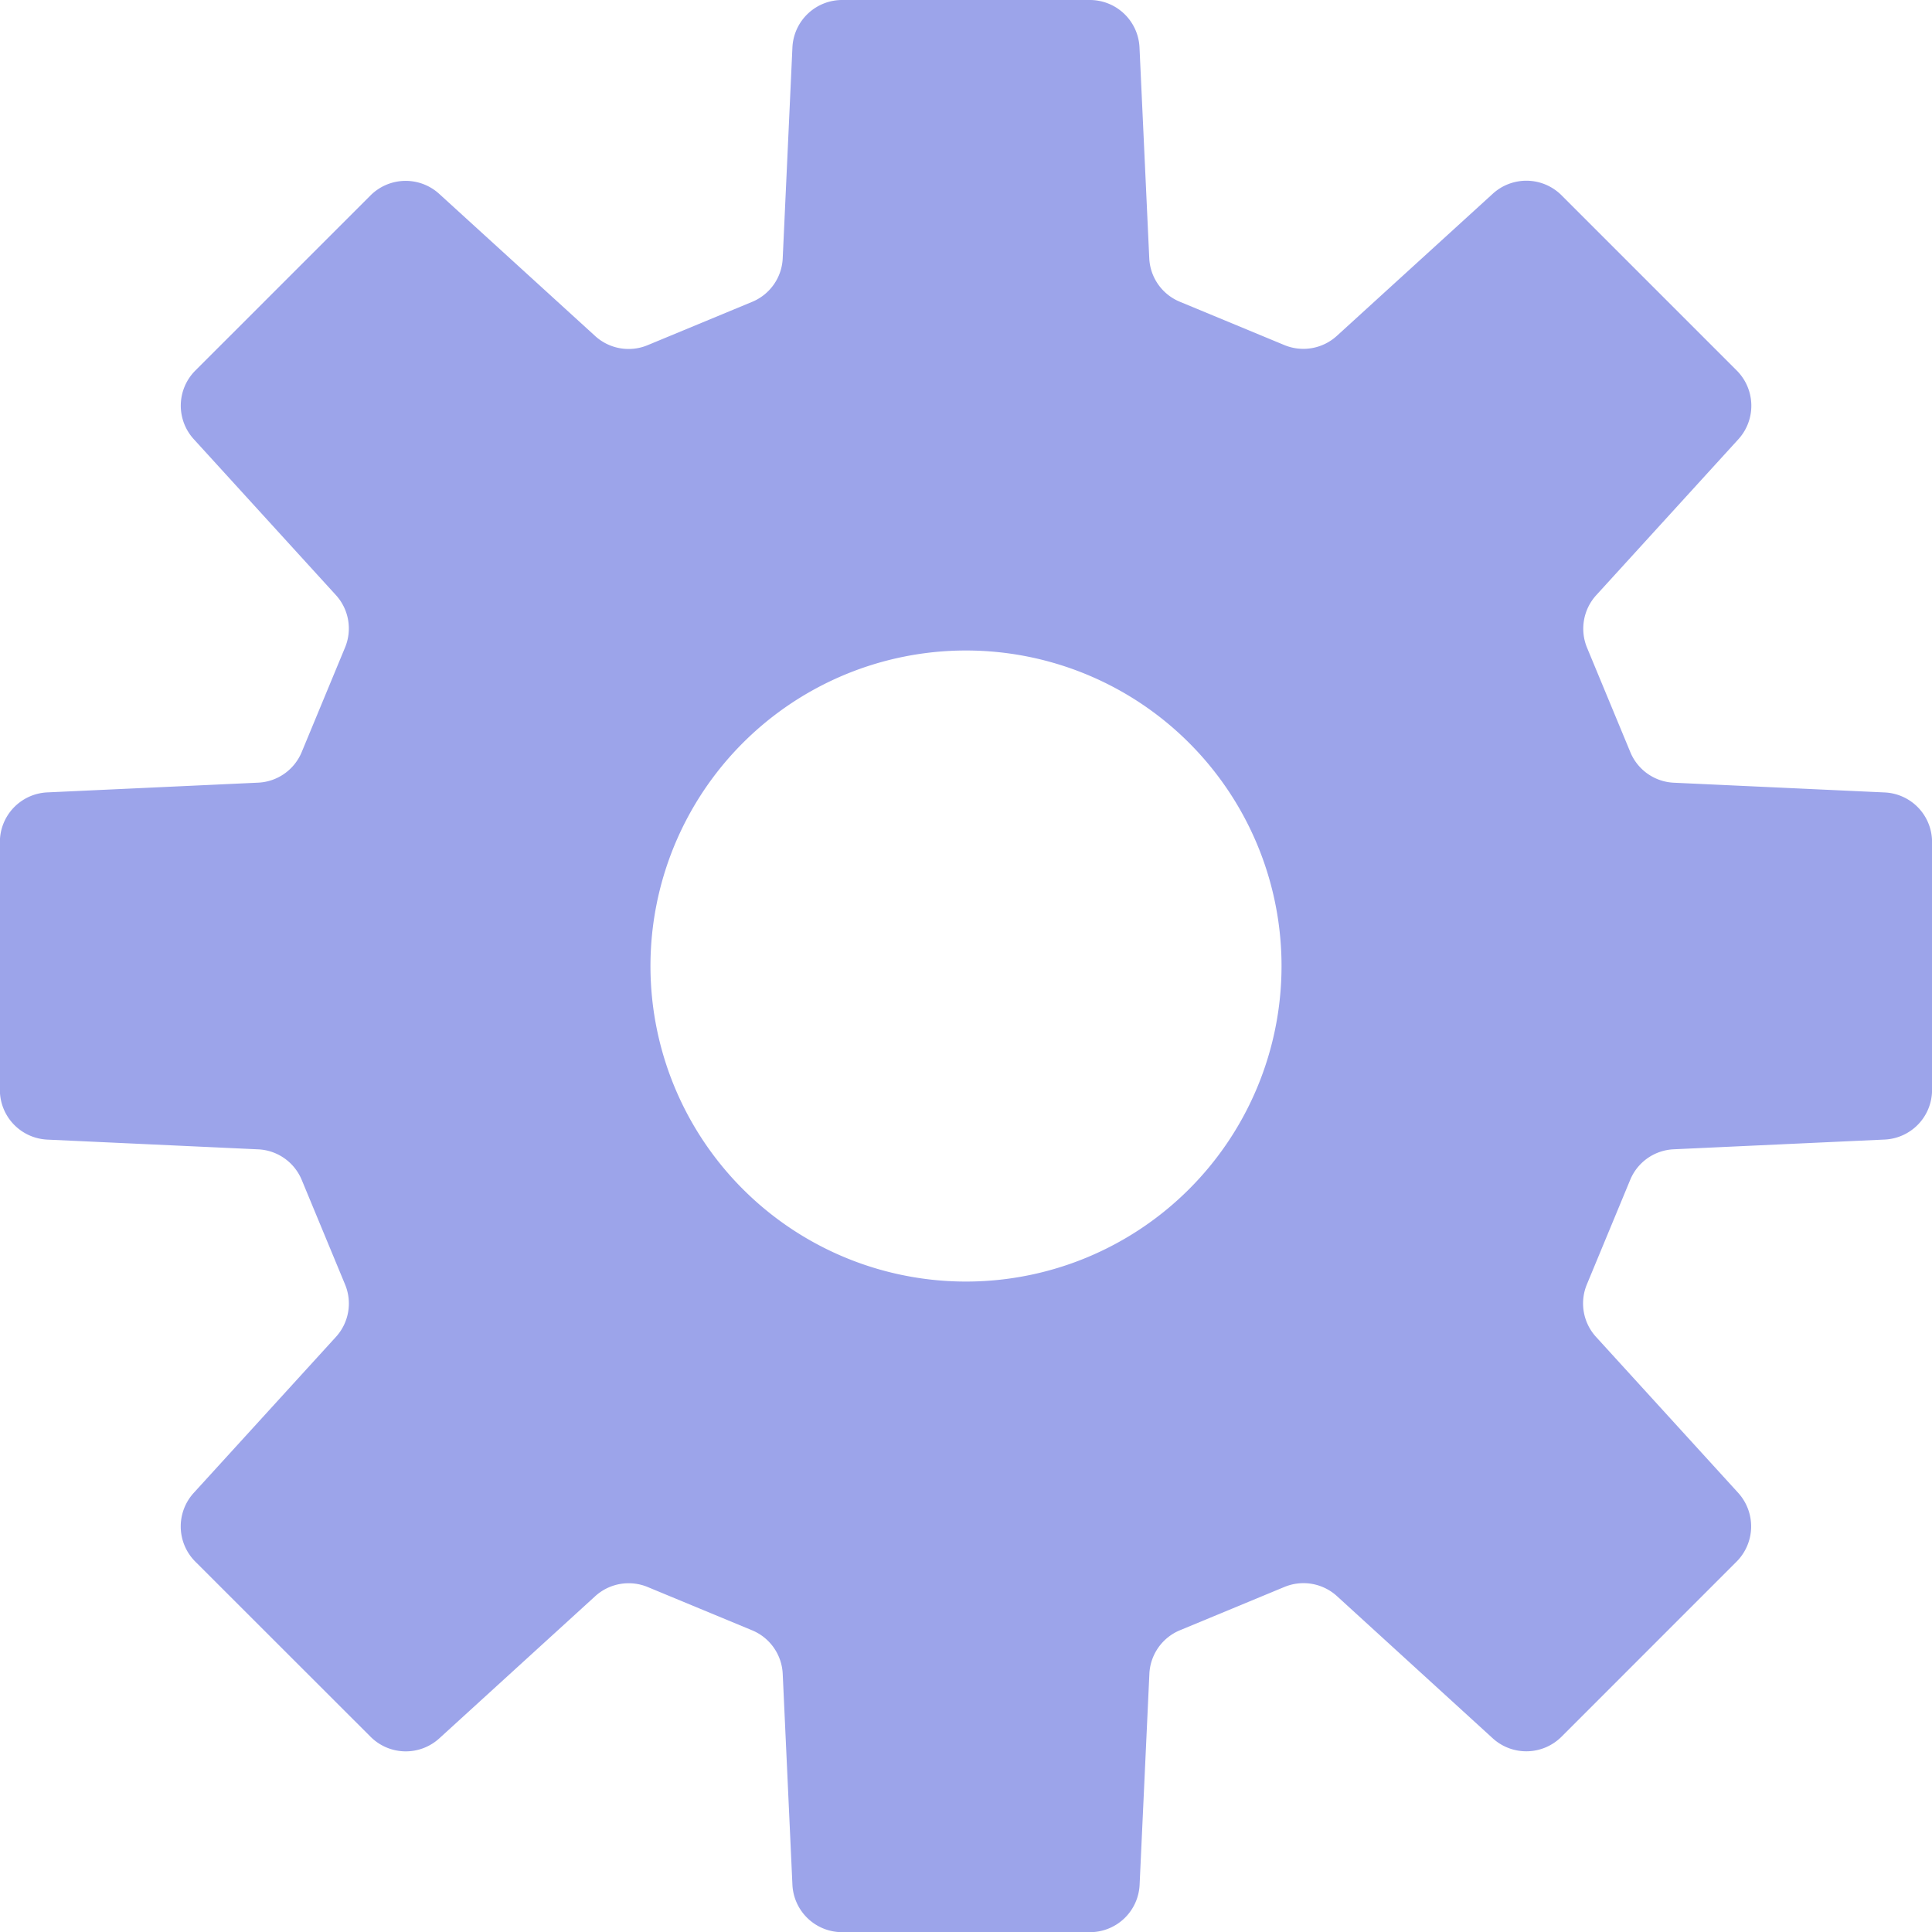 <svg id="me-ka-icon" xmlns="http://www.w3.org/2000/svg" width="66.906" height="66.908" viewBox="0 0 66.906 66.908">
  <path id="パス_2569" data-name="パス 2569" d="M65.272,27.443l-7.3-.337a1.715,1.715,0,0,1-1.509-1.059l-1.5-3.619a1.723,1.723,0,0,1,.321-1.818l4.922-5.4a1.725,1.725,0,0,0-.055-2.376L54.081,6.763A1.724,1.724,0,0,0,51.7,6.709l-5.4,4.922a1.72,1.72,0,0,1-1.82.318l-3.619-1.5a1.715,1.715,0,0,1-1.058-1.511l-.338-7.3A1.721,1.721,0,0,0,37.752,0H29.165a1.723,1.723,0,0,0-1.719,1.642l-.336,7.3a1.715,1.715,0,0,1-1.058,1.511l-3.619,1.5a1.718,1.718,0,0,1-1.82-.318l-5.4-4.922a1.723,1.723,0,0,0-2.378.054L6.769,12.832a1.72,1.72,0,0,0-.055,2.376l4.922,5.4a1.716,1.716,0,0,1,.316,1.818l-1.5,3.619a1.718,1.718,0,0,1-1.511,1.059l-7.3.337A1.721,1.721,0,0,0,0,29.161v8.586a1.722,1.722,0,0,0,1.642,1.718l7.3.337a1.718,1.718,0,0,1,1.511,1.059l1.5,3.619a1.716,1.716,0,0,1-.316,1.818L6.713,51.7a1.723,1.723,0,0,0,.053,2.378l6.073,6.069a1.722,1.722,0,0,0,2.376.055l5.4-4.924a1.721,1.721,0,0,1,1.82-.318l3.619,1.5A1.718,1.718,0,0,1,27.11,57.97l.336,7.3a1.723,1.723,0,0,0,1.719,1.642h8.587a1.721,1.721,0,0,0,1.717-1.642l.338-7.3a1.718,1.718,0,0,1,1.058-1.513l3.619-1.5a1.722,1.722,0,0,1,1.82.318L51.7,60.2a1.725,1.725,0,0,0,2.378-.055l6.068-6.069A1.728,1.728,0,0,0,60.2,51.7l-4.922-5.4a1.718,1.718,0,0,1-.321-1.818l1.5-3.619A1.714,1.714,0,0,1,57.973,39.8l7.3-.337a1.72,1.72,0,0,0,1.639-1.718V29.161A1.718,1.718,0,0,0,65.272,27.443ZM33.459,44.381A10.927,10.927,0,1,1,44.384,33.455,10.929,10.929,0,0,1,33.459,44.381Z" transform="translate(-0.004)" fill="#9ca4ea"/>
</svg>

